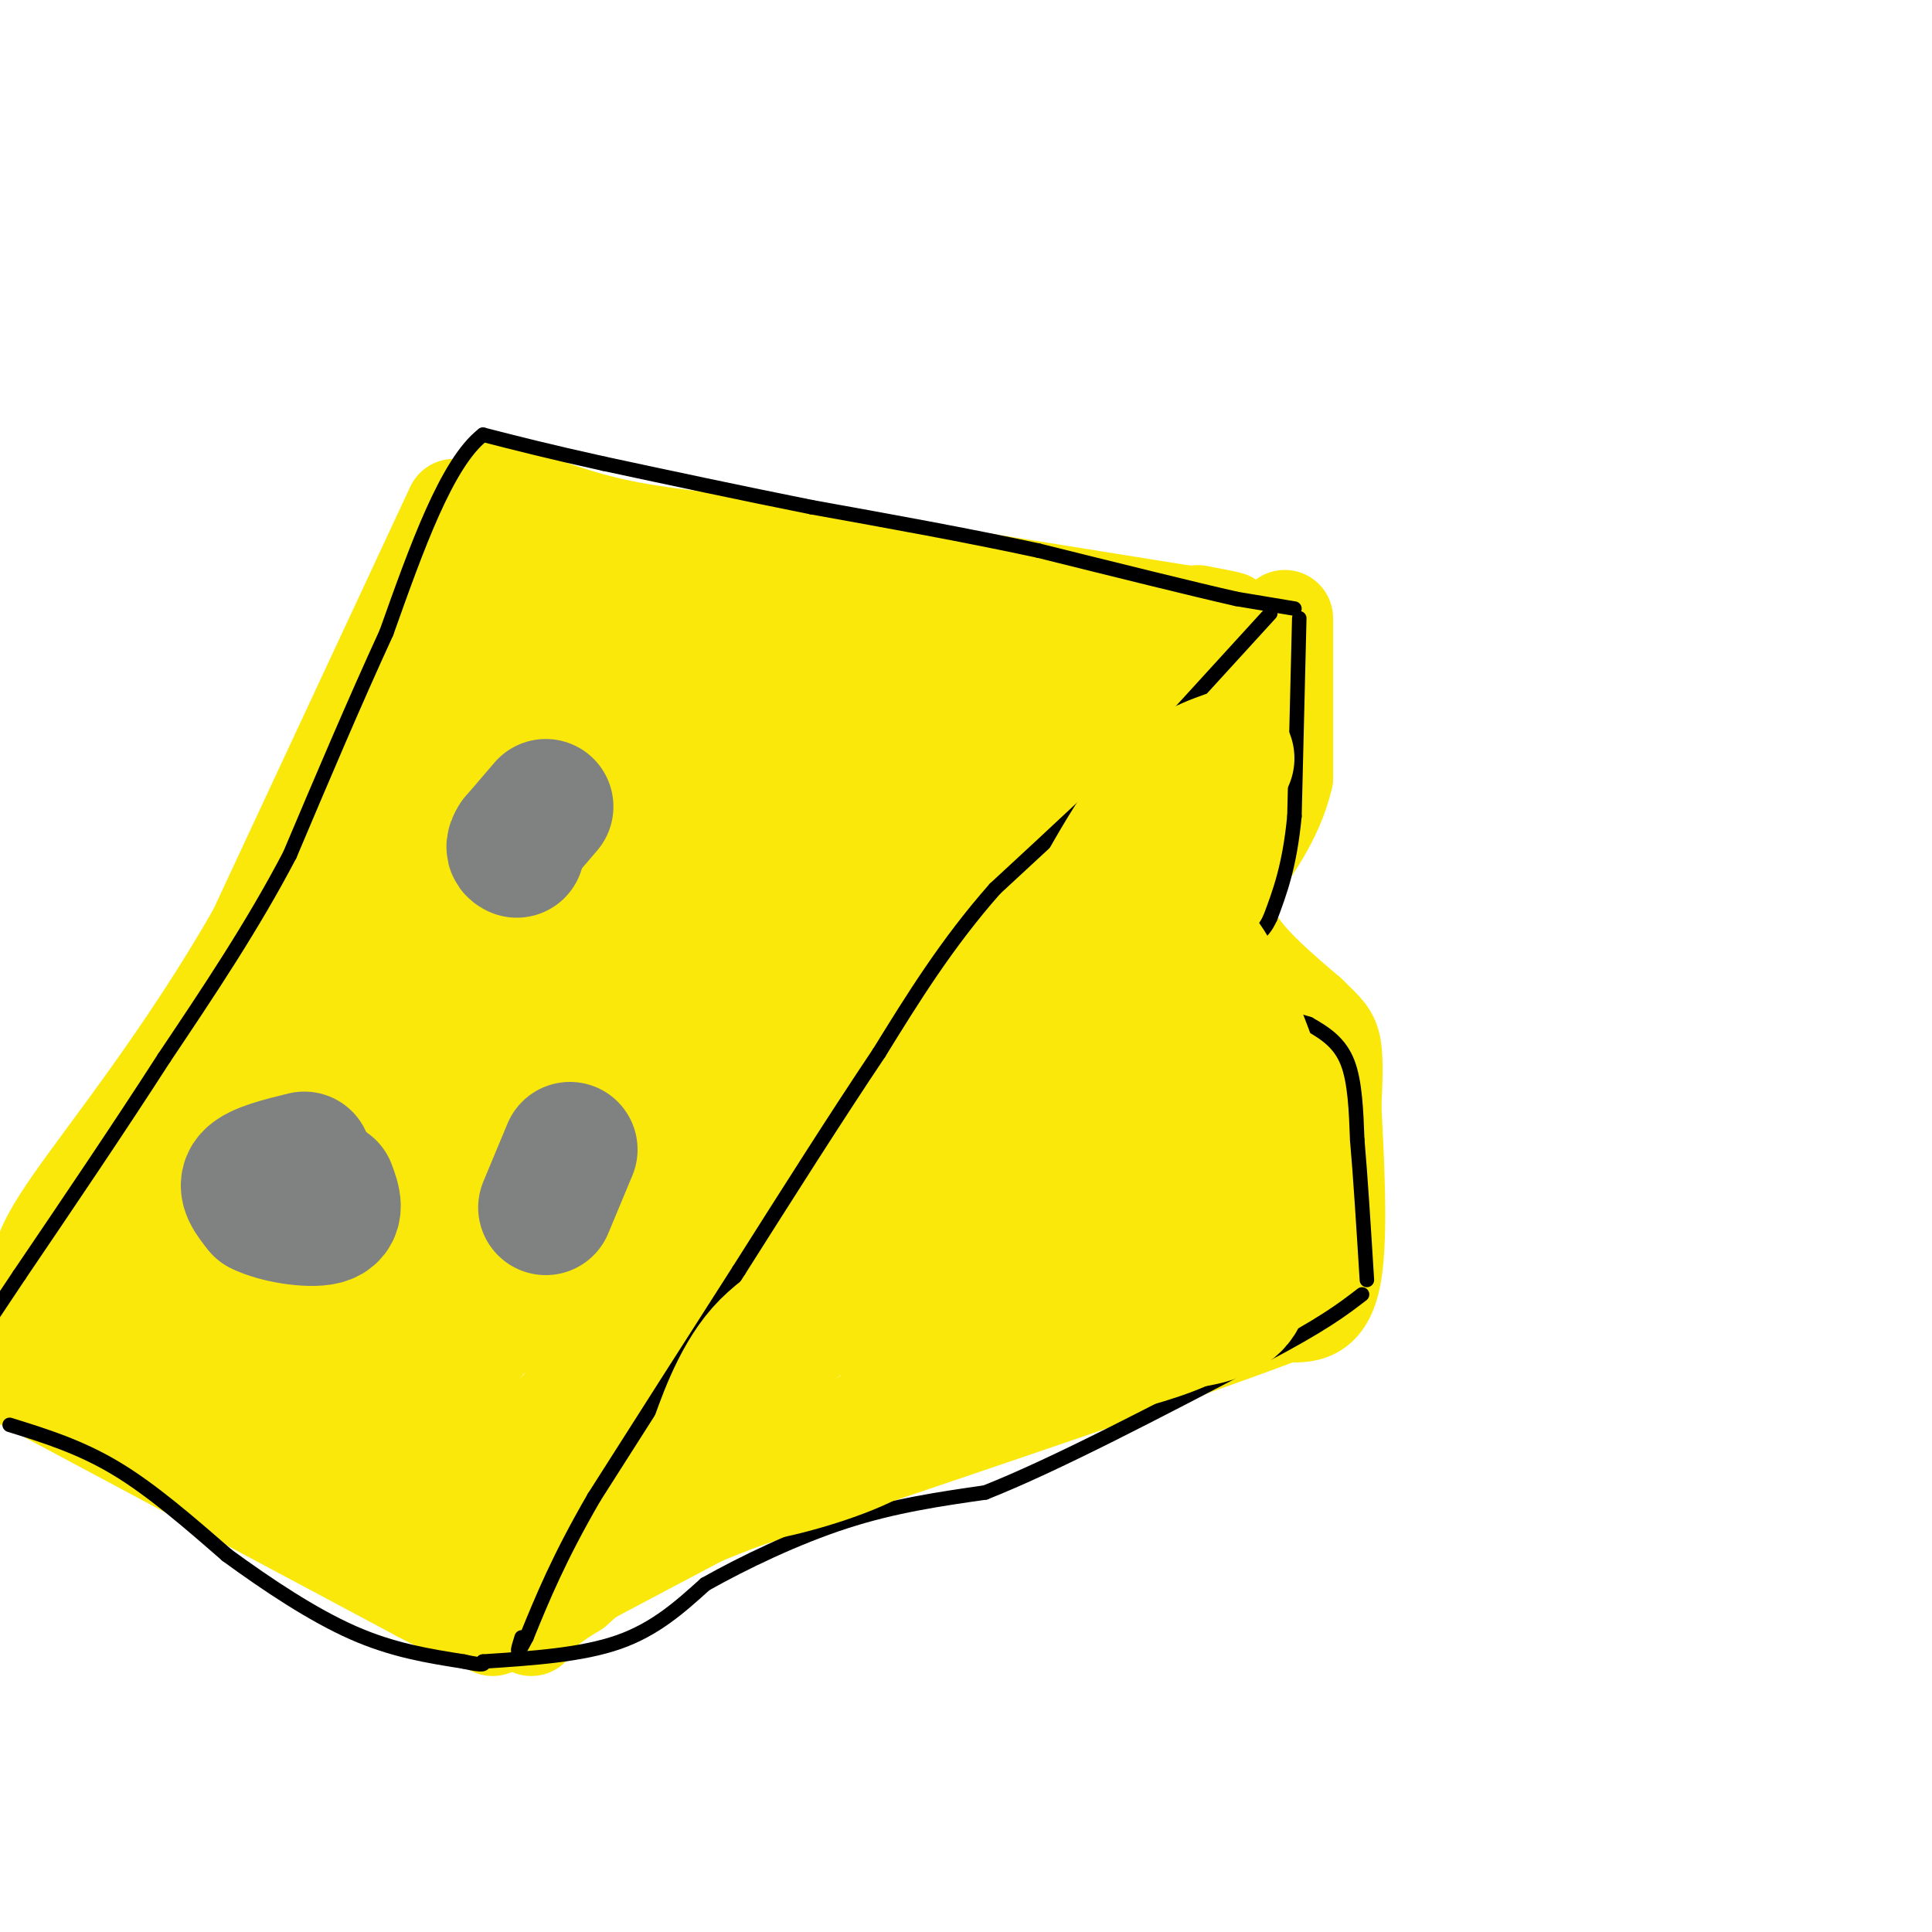 <svg viewBox='0 0 400 400' version='1.1' xmlns='http://www.w3.org/2000/svg' xmlns:xlink='http://www.w3.org/1999/xlink'><g fill='none' stroke='#fae80b' stroke-width='20' stroke-linecap='round' stroke-linejoin='round'><path d='M103,101c7.500,3.000 15.000,6.000 24,8c9.000,2.000 19.500,3.000 30,4'/><path d='M157,113c19.667,3.000 53.833,8.500 88,14'/><path d='M245,127c15.167,2.333 9.083,1.167 3,0'/><path d='M249,130c-0.065,2.548 -0.131,5.095 -2,9c-1.869,3.905 -5.542,9.167 -12,15c-6.458,5.833 -15.702,12.238 -22,20c-6.298,7.762 -9.649,16.881 -13,26'/><path d='M200,200c-5.641,10.641 -13.244,24.244 -21,34c-7.756,9.756 -15.665,15.665 -19,20c-3.335,4.335 -2.096,7.096 -7,15c-4.904,7.904 -15.952,20.952 -27,34'/><path d='M126,303c-8.022,10.578 -14.578,20.022 -19,24c-4.422,3.978 -6.711,2.489 -9,1'/><path d='M94,105c0.000,0.000 -41.000,88.000 -41,88'/><path d='M53,193c-14.556,25.467 -30.444,45.133 -38,56c-7.556,10.867 -6.778,12.933 -6,15'/><path d='M9,264c-1.500,3.167 -2.250,3.583 -3,4'/><path d='M-1,283c0.000,0.000 88.000,47.000 88,47'/><path d='M87,330c16.000,8.333 12.000,5.667 8,3'/><path d='M95,333c-3.262,0.000 -6.524,0.000 0,-9c6.524,-9.000 22.833,-27.000 31,-39c8.167,-12.000 8.190,-18.000 13,-27c4.810,-9.000 14.405,-21.000 24,-33'/><path d='M163,225c6.179,-6.857 9.625,-7.500 16,-17c6.375,-9.500 15.679,-27.857 23,-39c7.321,-11.143 12.661,-15.071 18,-19'/><path d='M220,150c3.500,-4.333 3.250,-5.667 3,-7'/><path d='M224,142c-2.222,-2.356 -4.444,-4.711 -10,-5c-5.556,-0.289 -14.444,1.489 -26,0c-11.556,-1.489 -25.778,-6.244 -40,-11'/><path d='M148,126c-6.489,-2.511 -2.711,-3.289 -9,-5c-6.289,-1.711 -22.644,-4.356 -39,-7'/><path d='M100,114c-8.799,0.850 -11.297,6.475 -15,14c-3.703,7.525 -8.612,16.949 -13,31c-4.388,14.051 -8.254,32.729 -13,47c-4.746,14.271 -10.373,24.136 -16,34'/><path d='M43,240c-8.978,11.689 -23.422,23.911 -25,31c-1.578,7.089 9.711,9.044 21,11'/><path d='M39,282c9.619,3.345 23.167,6.208 32,13c8.833,6.792 12.952,17.512 21,16c8.048,-1.512 20.024,-15.256 32,-29'/><path d='M124,282c14.452,-14.214 34.583,-35.250 51,-54c16.417,-18.750 29.119,-35.214 39,-50c9.881,-14.786 16.940,-27.893 24,-41'/><path d='M238,137c5.345,-7.143 6.708,-4.500 1,-3c-5.708,1.500 -18.488,1.857 -38,0c-19.512,-1.857 -45.756,-5.929 -72,-10'/><path d='M129,124c-18.452,-4.167 -28.583,-9.583 -35,-1c-6.417,8.583 -9.119,31.167 -15,49c-5.881,17.833 -14.940,30.917 -24,44'/><path d='M55,216c-6.973,12.408 -12.405,21.429 -15,31c-2.595,9.571 -2.352,19.692 -2,26c0.352,6.308 0.815,8.802 4,12c3.185,3.198 9.093,7.099 15,11'/><path d='M57,296c5.683,3.172 12.389,5.603 14,11c1.611,5.397 -1.874,13.761 9,-2c10.874,-15.761 36.107,-55.646 50,-75c13.893,-19.354 16.447,-18.177 19,-17'/><path d='M149,213c7.360,-8.911 16.262,-22.687 23,-30c6.738,-7.313 11.314,-8.161 18,-13c6.686,-4.839 15.482,-13.668 14,-19c-1.482,-5.332 -13.241,-7.166 -25,-9'/><path d='M179,142c-17.905,-4.310 -50.167,-10.583 -65,-10c-14.833,0.583 -12.238,8.024 -13,17c-0.762,8.976 -4.881,19.488 -9,30'/><path d='M92,179c-9.356,16.800 -28.244,43.800 -37,59c-8.756,15.200 -7.378,18.600 -6,22'/><path d='M49,260c9.442,-12.836 36.046,-55.925 49,-83c12.954,-27.075 12.257,-38.136 13,-43c0.743,-4.864 2.927,-3.533 12,0c9.073,3.533 25.037,9.266 41,15'/><path d='M164,149c10.822,4.156 17.378,7.044 20,10c2.622,2.956 1.311,5.978 0,9'/><path d='M184,168c0.238,2.774 0.833,5.208 -7,21c-7.833,15.792 -24.095,44.940 -41,63c-16.905,18.060 -34.452,25.030 -52,32'/><path d='M84,284c-9.400,6.367 -6.901,6.284 -12,1c-5.099,-5.284 -17.796,-15.769 -22,-18c-4.204,-2.231 0.085,3.791 5,8c4.915,4.209 10.458,6.604 16,9'/><path d='M71,284c4.524,1.762 7.833,1.667 11,4c3.167,2.333 6.190,7.095 18,-9c11.810,-16.095 32.405,-53.048 53,-90'/><path d='M153,189c14.333,-19.867 23.667,-24.533 19,-29c-4.667,-4.467 -23.333,-8.733 -42,-13'/><path d='M130,147c-13.075,11.313 -24.762,46.094 -32,61c-7.238,14.906 -10.026,9.936 -16,21c-5.974,11.064 -15.136,38.161 -17,47c-1.864,8.839 3.568,-0.581 9,-10'/><path d='M74,266c9.971,-10.565 30.398,-31.977 47,-54c16.602,-22.023 29.378,-44.656 33,-53c3.622,-8.344 -1.909,-2.400 -7,1c-5.091,3.400 -9.740,4.257 -17,14c-7.260,9.743 -17.130,28.371 -27,47'/><path d='M103,221c-13.000,20.867 -32.000,49.533 -30,54c2.000,4.467 25.000,-15.267 48,-35'/><path d='M121,240c8.000,-6.167 4.000,-4.083 0,-2'/><path d='M266,128c0.000,0.000 0.000,33.000 0,33'/><path d='M266,161c-2.083,8.976 -7.292,14.917 -10,20c-2.708,5.083 -2.917,9.310 0,14c2.917,4.690 8.958,9.845 15,15'/><path d='M271,210c3.444,3.356 4.556,4.244 5,7c0.444,2.756 0.222,7.378 0,12'/><path d='M276,229c0.444,9.289 1.556,26.511 0,35c-1.556,8.489 -5.778,8.244 -10,8'/><path d='M266,272c-20.500,7.833 -66.750,23.417 -113,39'/><path d='M153,311c-24.500,9.500 -29.250,13.750 -34,18'/><path d='M119,329c-7.167,4.333 -8.083,6.167 -9,8'/><path d='M102,337c0.000,0.000 85.000,-45.000 85,-45'/><path d='M187,292c17.833,-8.833 19.917,-8.417 22,-8'/></g>
<g fill='none' stroke='#000000' stroke-width='3' stroke-linecap='round' stroke-linejoin='round'><path d='M263,127c0.000,0.000 -21.000,23.000 -21,23'/><path d='M242,150c-9.500,9.500 -22.750,21.750 -36,34'/><path d='M206,184c-10.000,11.333 -17.000,22.667 -24,34'/><path d='M182,218c-8.833,13.167 -18.917,29.083 -29,45'/><path d='M153,263c-9.833,15.333 -19.917,31.167 -30,47'/><path d='M123,310c-7.333,12.667 -10.667,20.833 -14,29'/><path d='M109,339c-2.500,4.833 -1.750,2.417 -1,0'/><path d='M2,295c7.250,2.250 14.500,4.500 22,9c7.500,4.500 15.250,11.250 23,18'/><path d='M47,322c8.333,6.089 17.667,12.311 26,16c8.333,3.689 15.667,4.844 23,6'/><path d='M96,344c4.500,1.000 4.250,0.500 4,0'/><path d='M100,344c10.167,-0.667 20.333,-1.333 28,-4c7.667,-2.667 12.833,-7.333 18,-12'/><path d='M146,328c7.956,-4.489 18.844,-9.711 29,-13c10.156,-3.289 19.578,-4.644 29,-6'/><path d='M204,309c14.333,-5.667 35.667,-16.833 57,-28'/><path d='M261,281c13.000,-6.833 17.000,-9.917 21,-13'/><path d='M269,128c0.000,0.000 -1.000,41.000 -1,41'/><path d='M268,169c-1.000,10.333 -3.000,15.667 -5,21'/><path d='M263,190c-1.821,4.083 -3.875,3.792 -5,6c-1.125,2.208 -1.321,6.917 1,10c2.321,3.083 7.161,4.542 12,6'/><path d='M271,212c3.556,2.000 6.444,4.000 8,8c1.556,4.000 1.778,10.000 2,16'/><path d='M281,236c0.667,7.500 1.333,18.250 2,29'/><path d='M268,126c0.000,0.000 -12.000,-2.000 -12,-2'/><path d='M256,124c-8.833,-2.000 -24.917,-6.000 -41,-10'/><path d='M215,114c-14.667,-3.167 -30.833,-6.083 -47,-9'/><path d='M168,105c-15.000,-3.000 -29.000,-6.000 -43,-9'/><path d='M125,96c-11.333,-2.500 -18.167,-4.250 -25,-6'/><path d='M100,90c-7.500,5.833 -13.750,23.417 -20,41'/><path d='M80,131c-6.667,14.500 -13.333,30.250 -20,46'/><path d='M60,177c-7.667,14.667 -16.833,28.333 -26,42'/><path d='M34,219c-9.333,14.500 -19.667,29.750 -30,45'/><path d='M4,264c-6.000,9.000 -6.000,9.000 -6,9'/></g>
<g fill='none' stroke='#fae80b' stroke-width='28' stroke-linecap='round' stroke-linejoin='round'><path d='M254,157c-4.833,1.750 -9.667,3.500 -16,12c-6.333,8.500 -14.167,23.750 -22,39'/><path d='M216,208c-9.500,15.167 -22.250,33.583 -35,52'/><path d='M181,260c-10.046,11.423 -17.662,13.979 -23,20c-5.338,6.021 -8.399,15.506 -10,20c-1.601,4.494 -1.743,3.998 0,4c1.743,0.002 5.372,0.501 9,1'/><path d='M157,305c6.352,-1.108 17.734,-4.380 24,-8c6.266,-3.620 7.418,-7.590 18,-11c10.582,-3.410 30.595,-6.260 43,-11c12.405,-4.740 17.203,-11.370 22,-18'/><path d='M264,257c3.524,-7.298 1.333,-16.542 -2,-27c-3.333,-10.458 -7.810,-22.131 -11,-28c-3.190,-5.869 -5.095,-5.935 -7,-6'/><path d='M244,196c-2.174,0.533 -4.108,4.864 -4,9c0.108,4.136 2.260,8.075 0,17c-2.260,8.925 -8.931,22.836 -18,32c-9.069,9.164 -20.534,13.582 -32,18'/><path d='M190,272c-7.231,3.241 -9.309,2.343 -2,2c7.309,-0.343 24.006,-0.131 39,0c14.994,0.131 28.284,0.180 30,-7c1.716,-7.180 -8.142,-21.590 -18,-36'/><path d='M239,231c-5.410,-7.337 -9.935,-7.678 -13,-9c-3.065,-1.322 -4.671,-3.625 -5,2c-0.329,5.625 0.620,19.179 0,26c-0.620,6.821 -2.810,6.911 -5,7'/><path d='M216,257c3.000,1.667 13.000,2.333 23,3'/></g>
<g fill='none' stroke='#808282' stroke-width='28' stroke-linecap='round' stroke-linejoin='round'><path d='M113,167c0.000,0.000 -6.000,7.000 -6,7'/><path d='M107,174c-1.000,1.500 -0.500,1.750 0,2'/><path d='M118,238c0.000,0.000 -5.000,12.000 -5,12'/><path d='M63,240c-4.750,1.167 -9.500,2.333 -11,4c-1.500,1.667 0.250,3.833 2,6'/><path d='M54,250c3.156,1.644 10.044,2.756 13,2c2.956,-0.756 1.978,-3.378 1,-6'/></g>
</svg>